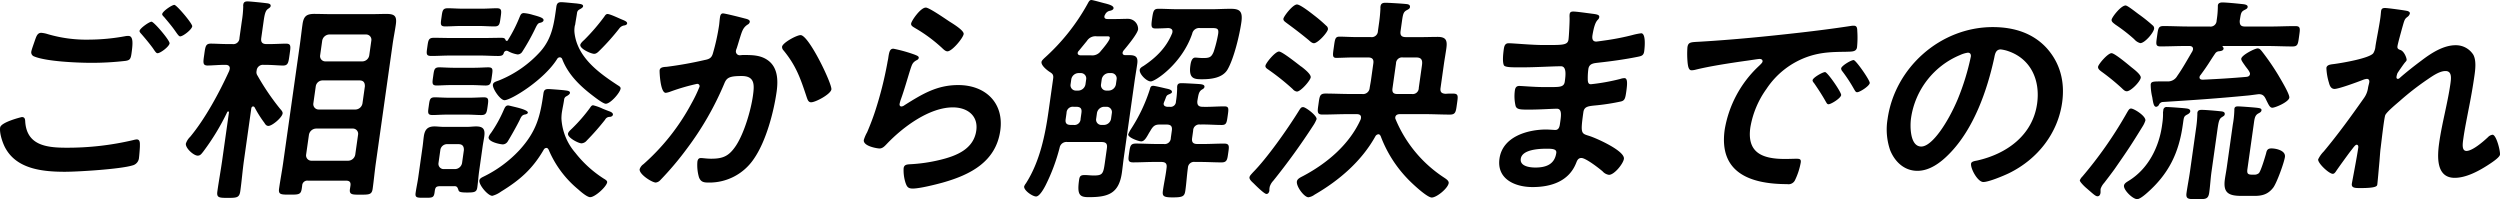 <svg xmlns="http://www.w3.org/2000/svg" xmlns:xlink="http://www.w3.org/1999/xlink" width="750.404" height="59.784" viewBox="0 0 750.404 59.784">
  <defs>
    <clipPath id="clip-path">
      <rect id="長方形_102" data-name="長方形 102" width="750.404" height="59.784" transform="translate(0 0)" fill="none"/>
    </clipPath>
  </defs>
  <g id="グループ_57" data-name="グループ 57" transform="translate(0 0)">
    <g id="グループ_56" data-name="グループ 56" clip-path="url(#clip-path)">
      <path id="パス_196" data-name="パス 196" d="M6.551,35.135c.868,0,.985.592,1.016,1.314.427,6.9,5.893,7.885,12.163,7.887A85.885,85.885,0,0,0,40,42.046a5.819,5.819,0,0,1,1.029-.2c1.134,0,.948,1.313.962,2.167-.026.657-.171,2.627-.264,3.284a2.556,2.556,0,0,1-2,2.364c-3.627,1.115-16.28,1.9-20.283,1.9-6.937,0-14.279-.926-17.705-6.9-.864-1.446-1.953-4.6-1.7-6.372.232-1.642,6.449-3.15,6.515-3.15m7.783-24.891a41.059,41.059,0,0,0,12.444,1.648,61.355,61.355,0,0,0,10.889-1.047,3.964,3.964,0,0,1,.877-.065c1.534,0,1.324,2.431.925,5.255-.231,1.642-.487,2.036-1.783,2.233a88.773,88.773,0,0,1-10.223.586c-4.336,0-13.553-.4-17.209-1.912a1.3,1.3,0,0,1-.873-1.379c.1-.723.837-2.628,1.082-3.416.434-1.182.725-2.3,1.926-2.3a9,9,0,0,1,1.945.394M50.9,13.019c-.139.985-2.752,2.954-3.619,2.954-.4,0-.727-.527-1.388-1.512-1.064-1.445-2.261-2.891-3.467-4.271-.172-.2-.584-.591-.537-.919.111-.788,2.924-2.757,3.591-2.757.734,0,5.541,5.651,5.42,6.505M57.7,7.9c-.139.985-2.762,3.02-3.629,3.02-.4,0-.889-.789-1.5-1.643-1.055-1.511-2.2-2.825-3.343-4.2-.239-.2-.584-.591-.547-.854.121-.854,2.925-2.757,3.658-2.757C53,1.459,57.808,7.11,57.7,7.9"/>
      <path id="パス_197" data-name="パス 197" d="M75.981,31.946c-.333,0-.513.328-.55.591L73.233,48.1c-.435,3.087-.67,6.174-1.106,9.261-.278,1.97-1.021,2.036-3.757,2.035-2.668,0-3.393-.068-3.124-1.972.436-3.087,1-6.174,1.449-9.327l2.021-14.317c.019-.132-.02-.329-.22-.329a.355.355,0,0,0-.294.2,69.954,69.954,0,0,1-7.215,11.885c-.484.591-.835,1.182-1.635,1.182-1.267,0-3.745-2.3-3.559-3.614a4.977,4.977,0,0,1,1.288-2.036c4.581-5.515,8.838-13.461,11.738-19.831.028-.2.123-.394.142-.525.129-.92-.492-1.249-1.292-1.249h-.134c-1.934,0-3.9.2-5.231.2-1.534,0-1.329-.986-1-3.285.343-2.43.4-3.284,2-3.283,1.4,0,3.184.133,5.119.133H69.75a1.836,1.836,0,0,0,2.127-1.838l.705-4.992a32.681,32.681,0,0,0,.43-4.466,1.752,1.752,0,0,1,.017-.591c.111-.788.663-.92,1.264-.919.867,0,4.614.4,5.6.528.525.066,1.449.131,1.347.854-.055.394-.341.525-.863.92-.742.524-.984,1.772-1.253,3.677l-.705,4.991c-.185,1.314.341,1.84,1.609,1.841h.667c1.935,0,3.754-.131,5.155-.13,1.6,0,1.414.855,1.071,3.285-.325,2.3-.4,3.284-1.932,3.283-1.334,0-3.24-.2-5.174-.2h-.668a1.876,1.876,0,0,0-2.118,1.773,1.726,1.726,0,0,0,.263,1.444,73.444,73.444,0,0,0,6.739,9.922c.345.394.871.919.8,1.445-.176,1.248-3.131,3.742-4.264,3.742-.6,0-.936-.46-1.2-.92a34.042,34.042,0,0,1-2.945-4.665.568.568,0,0,0-.429-.263m29.2,23.79c.149-1.051-.253-1.511-1.321-1.511l-11.407,0A1.536,1.536,0,0,0,90.7,55.73l-.12.854c-.26,1.839-.927,1.839-3.6,1.837s-3.468,0-3.209-1.84c.362-2.562.847-5.057,1.209-7.619L90.021,13.3c.278-1.971.489-3.941.777-5.976.333-2.365,1.112-3.153,3.58-3.152,1.535,0,3.06.067,4.594.068l12.542.005c1.468,0,3.011-.064,4.479-.064,2.468,0,3.176.659,2.823,3.155-.277,1.97-.7,4.006-.976,5.976l-5.033,35.664c-.362,2.562-.59,5.123-.951,7.685-.251,1.773-1.052,1.772-3.653,1.771-2.335,0-3.412.064-3.171-1.643ZM91.887,46.4A1.6,1.6,0,0,0,93.5,48.243l11.008,0a2.2,2.2,0,0,0,2.127-1.837l.844-5.977a1.572,1.572,0,0,0-1.609-1.84l-11.007,0a2.259,2.259,0,0,0-2.127,1.839Zm2.169-15.37a1.6,1.6,0,0,0,1.609,1.84l11.007.005a2.2,2.2,0,0,0,2.127-1.838l.723-5.123c.024-1.117-.416-1.774-1.618-1.775l-11.006,0a2.081,2.081,0,0,0-2.119,1.772Zm14.655-12.6a2.147,2.147,0,0,0,2.127-1.837l.622-4.4a1.572,1.572,0,0,0-1.609-1.84l-11.007-.005a2.26,2.26,0,0,0-2.128,1.838l-.621,4.4a1.571,1.571,0,0,0,1.609,1.84Z"/>
      <path id="パス_198" data-name="パス 198" d="M136.445,55.88h-3.936c-1.467,0-1.82.13-2.005,1.443l-.065.46c-.232,1.642-.756,1.577-3.024,1.576-2.135,0-2.878.064-2.665-1.447.222-1.576.579-3.153.8-4.729l1.3-9.195c.139-.985.22-2.036.36-3.021.287-2.036,1.093-3.021,3.228-3.02.867,0,1.716.132,2.65.133l7.205,0c.867,0,1.753-.131,2.62-.13,2.2,0,2.739.92,2.442,3.022-.139.985-.345,1.97-.493,3.021l-1.039,7.356c-.231,1.642-.32,3.218-.552,4.861-.2,1.444-.823,1.576-3.091,1.575-2,0-2.44-.2-2.566-.724-.241-.657-.367-1.183-1.168-1.183m15.611-40.651a.931.931,0,0,0-.817.591c-.159.656-.472.985-1.673.984-1.8,0-3.651-.133-5.518-.133l-8.94,0c-1.868,0-3.754.129-5.622.129-1.668,0-1.509-.658-1.212-2.759.287-2.036.38-2.694,1.981-2.693,1.868,0,3.726.068,5.594.068l8.94,0c1.868,0,3.745-.064,5.613-.063.533,0,1.134,0,1.317.591a.45.45,0,0,0,.354.33c.067,0,.191.065.362-.2a43.487,43.487,0,0,0,3.508-6.895c.293-.657.443-1.248,1.31-1.247a12.322,12.322,0,0,1,2.661.527c1.927.525,3.34.92,3.238,1.643-.074.525-.836.722-1.246.788-.562.2-.855.853-1.421,2.035a64.242,64.242,0,0,1-3.738,6.632,1.679,1.679,0,0,1-1.379.788,8.665,8.665,0,0,1-2.987-1.052c-.133,0-.191-.066-.325-.066M134.273,34.4c-1.735,0-3.287.13-4.422.129-1.6,0-1.432-.722-1.154-2.693.269-1.905.3-2.627,1.839-2.626.933,0,2.783.131,4.451.132l5.737,0c1.735,0,3.621-.13,4.488-.129,1.535,0,1.433.723,1.164,2.627-.278,1.971-.38,2.693-1.915,2.693-1.334,0-2.65-.133-4.451-.134Zm1.318-8.867c-1.8,0-3.621.13-4.488.13-1.534,0-1.366-.723-1.079-2.759.278-1.971.314-2.693,1.848-2.693.934,0,2.717.133,4.451.134l5.738,0c1.734,0,3.554-.13,4.488-.13,1.534,0,1.366.723,1.087,2.694-.287,2.036-.322,2.758-1.857,2.758-.934,0-2.649-.133-4.451-.134Zm3.651,19.51c.024-1.117-.417-1.774-1.617-1.774l-3.336,0a2.035,2.035,0,0,0-2.118,1.773l-.547,3.875a1.57,1.57,0,0,0,1.608,1.839l3.336,0a2.2,2.2,0,0,0,2.127-1.838ZM138.361,7.8c-1.6,0-3.221.13-4.755.129s-1.366-.723-1.088-2.693c.287-2.036.322-2.759,1.924-2.758,1.334,0,2.983.133,4.651.133l5.337,0c1.667,0,3.354-.131,4.688-.13,1.535,0,1.432.724,1.145,2.759-.278,1.97-.313,2.693-1.847,2.693-1.6,0-3.118-.133-4.718-.134Zm25.657,36.6a.961.961,0,0,0-.808.524c-3.35,5.779-7.159,9.127-12.853,12.606a7.682,7.682,0,0,1-2.579,1.247c-1.334,0-4.072-3.286-3.887-4.6.074-.525.512-.788,1.016-1.05a36.543,36.543,0,0,0,11.013-8.074c5.133-5.647,6.231-10.113,7.2-17.009.13-.92.452-1.313,1.453-1.313.667,0,3.832.264,4.49.33.915.132,2.116.132,2.015.855-.056.394-.636.722-.931.92a1.256,1.256,0,0,0-.825,1.115c-.185,1.314-.513,2.694-.7,4.007a13.5,13.5,0,0,0-.1,1.642,17.1,17.1,0,0,0,4.158,10.248A34.072,34.072,0,0,0,181.2,53.6c.555.329,1.109.657,1.044,1.117-.186,1.314-3.632,4.465-5.1,4.465-.934,0-2.9-1.709-3.545-2.3a31.063,31.063,0,0,1-8.92-11.958c-.163-.262-.327-.525-.66-.525M157.7,34.345c-.953.131-1.218.591-1.7,1.642-.757,1.576-2.716,5.056-3.577,6.435a1.818,1.818,0,0,1-1.464.919c-.734,0-4.5-.725-4.3-2.17a3.5,3.5,0,0,1,.711-1.247,39.3,39.3,0,0,0,3.85-6.961c.284-.591.52-1.313,1.32-1.313.2,0,1.164.263,1.488.329.772.2,4.531.987,4.41,1.841-.046.329-.465.46-.741.525m-6.269-4.272c-1.267,0-3.645-3.483-3.478-4.665.1-.722.864-.919,1.777-1.247a33.649,33.649,0,0,0,12.507-8.73c3.577-4.072,4.074-8.537,4.76-13.4.13-.919.462-1.379,1.462-1.378.734,0,3.89.329,4.748.4.715.131,1.916.132,1.814.854-.056.394-.7.723-1.064.92a1.316,1.316,0,0,0-.748,1.05c-.167,1.182-.4,2.364-.568,3.546a2.385,2.385,0,0,0-.159.657,7.288,7.288,0,0,0-.041,1.708c.82,7.423,7.3,12.089,13.043,15.835.678.394.841.657.795.986-.177,1.248-3.041,4.53-4.442,4.53-.868,0-3.564-2.169-4.348-2.76-3.728-2.892-7.058-6.243-8.762-10.711a.764.764,0,0,0-.669-.46.89.89,0,0,0-.8.46c-3.967,6.369-13.893,12.408-15.828,12.407m31.651,5.006a1.539,1.539,0,0,0-1.455.853,74.682,74.682,0,0,1-5.484,6.238,2.26,2.26,0,0,1-1.588.853c-.934,0-4.229-1.71-4.062-2.892.074-.526.682-1.051,1.3-1.642a48.2,48.2,0,0,0,5.342-6.172c.255-.394.5-.722.9-.722a14.889,14.889,0,0,1,2.92,1.053c.822.328,1.642.657,2.024.789s1.069.46,1,.985c-.037.263-.284.591-.893.657m3.906-29.1c.439.2,1.327.526,1.253,1.051-.056.394-.475.525-.751.591a2.22,2.22,0,0,0-1.6.919,68.943,68.943,0,0,1-5.712,6.435c-.541.524-1.1,1.181-1.835,1.181-.933,0-4.323-1.513-4.156-2.695.065-.46.758-1.116,1.138-1.444a59.7,59.7,0,0,0,6.062-7.026c.256-.394.512-.788.978-.788.8,0,3.732,1.447,4.62,1.776"/>
      <path id="パス_199" data-name="パス 199" d="M223.537,5.54c.515.131,1.621.328,1.519,1.051a1.171,1.171,0,0,1-.645.788c-1.4.919-1.678,1.97-2.4,4.268-.245.789-.508,1.708-.866,2.825a3.02,3.02,0,0,0-.235.721,1.145,1.145,0,0,0,1.273,1.381c.267,0,.543-.066.81-.066,2.735,0,5.2,0,7.392,1.514,3.039,2.1,3.234,5.913,2.725,9.525-.853,6.043-3.172,14.909-6.848,20.162a16.055,16.055,0,0,1-13.61,7.088c-1.468,0-2.307-.2-2.846-1.578a13.145,13.145,0,0,1-.477-4.663c.093-.658.358-1.117,1.025-1.117s1.774.2,3.108.2c3.6,0,5.382-.785,7.5-4,2.473-3.809,4.438-10.639,5.031-14.843.463-3.283.643-5.977-3.359-5.979-3.8,0-4.544.524-5.271,2.363a91.176,91.176,0,0,1-11.225,19.5,92.761,92.761,0,0,1-8.006,9.455,2.168,2.168,0,0,1-1.294.656c-1.134,0-5.051-2.5-4.838-4.008a2.969,2.969,0,0,1,1.147-1.511,65.539,65.539,0,0,0,14.461-18.319,41.294,41.294,0,0,0,2.363-4.926.685.685,0,0,0-.747-.854,61.854,61.854,0,0,0-7.929,2.3,6.255,6.255,0,0,1-1.457.394c-1.668,0-1.893-6.439-1.847-6.767.14-.985,1.273-.985,2.15-1.05A113.926,113.926,0,0,0,211.5,18.014c1.371-.262,2.085-.59,2.48-1.969a63.575,63.575,0,0,0,1.863-8.473c.1-.722.137-1.445.248-2.233.074-.525.186-1.313.919-1.313.667,0,5.562,1.25,6.525,1.514m26.016,21.292c-.2,1.445-4.75,3.873-6.084,3.872-.867,0-1.08-.854-1.321-1.511-1.871-5.649-3.144-9.394-6.955-14.059a1.449,1.449,0,0,1-.444-1.117c.167-1.182,4.361-3.479,5.562-3.478,2.468,0,9.474,14.65,9.242,16.293"/>
      <path id="パス_200" data-name="パス 200" d="M274.7,16.464c.439.2,1.145.395,1.071.92-.056.394-.417.591-.7.722-1.161.656-1.311,1.247-1.763,2.561-.96,3.021-1.8,6.108-2.889,9.129a10.657,10.657,0,0,0-.395,1.379c-.056.394.089.788.556.788a1.742,1.742,0,0,0,.923-.393c5.419-3.414,9.792-6.039,16.13-6.036,8.205,0,13.782,5.391,12.614,13.667-1.316,9.327-8.944,13.265-17.349,15.625-2.152.591-6.855,1.771-8.923,1.77-1.467,0-1.785-.592-2.209-1.84a12.47,12.47,0,0,1-.531-4.27c.148-1.05.958-1.116,1.835-1.181a48.122,48.122,0,0,0,9.058-1.31c4.9-1.18,10.127-3.214,10.914-8.8.64-4.531-2.752-6.963-7.022-6.965-7.005,0-14.892,5.774-19.827,10.961-.627.656-1.262,1.378-2.2,1.377-.6,0-4.978-.658-4.709-2.563a11.4,11.4,0,0,1,.992-2.3c.9-2.1,1.736-4.269,2.443-6.436a111.27,111.27,0,0,0,3.621-14.318c.075-.525.206-.985.271-1.445.269-1.9.475-2.889,1.542-2.889a43.194,43.194,0,0,1,6.545,1.842m3.2-14.186c1,0,5.922,3.418,7.021,4.141.917.591,4.49,2.7,4.333,3.811-.167,1.182-3.468,5.188-4.869,5.187-.734,0-1.471-.92-1.949-1.314a44.925,44.925,0,0,0-7.618-5.587c-.611-.394-1.433-.722-1.33-1.445.12-.854,2.811-4.793,4.412-4.793"/>
      <path id="パス_201" data-name="パス 201" d="M332.251,44.47c.186-1.313-.273-1.84-1.608-1.84l-10.273-.005a2.08,2.08,0,0,0-2.309,1.707,56.117,56.117,0,0,1-4.187,11.23c-.463.92-1.816,3.415-2.884,3.415s-3.743-1.841-3.576-3.023a3.251,3.251,0,0,1,.53-.92c4.2-6.566,5.794-14.579,6.813-21.8l1.363-9.654c.167-1.183-.254-1.511-1.114-2.037-.793-.526-2.533-1.906-2.384-2.957.055-.394.511-.788.824-1.116A62.169,62.169,0,0,0,326.324,1.379C326.769.591,326.986,0,327.586,0c.468,0,3.606.922,4.255,1.053.964.263,2.509.658,2.4,1.446-.074.525-.9.723-1.312.788A1.993,1.993,0,0,0,331.7,4.4a1.383,1.383,0,0,0-.2.46c-.092.656.347.854.947.854h2.6c1.2,0,2.344-.064,3.545-.064a3.046,3.046,0,0,1,3.024,3.154c-.2,1.379-3.325,5.122-4.368,6.369a1.815,1.815,0,0,0-.284.591c-.083.591.356.789.823.789h1.268c2,0,2.566.724,2.3,2.629s-.6,3.744-.854,5.582l-3.17,22.463c-.213,1.51-.369,3.087-.583,4.6-.9,6.37-4.24,7.354-9.977,7.352-2.668,0-3.51-.659-2.879-5.125.157-1.117.413-1.511,1.681-1.51.933,0,1.782.132,2.717.132,2.6,0,2.866-.458,3.32-3.676Zm-7.646-10.578c.185-1.314-.274-1.84-1.608-1.84h-.735a1.866,1.866,0,0,0-2.127,1.838l-.269,1.9c-.176,1.248.36,1.708,1.56,1.709h.8a1.837,1.837,0,0,0,2.127-1.838Zm-.915-11.955a2.26,2.26,0,0,0-2.128,1.838l-.222,1.576a1.6,1.6,0,0,0,1.608,1.84h.734a2.259,2.259,0,0,0,2.128-1.838l.222-1.576a1.6,1.6,0,0,0-1.608-1.84ZM329.183,10.9a3.022,3.022,0,0,0-2.93,1.379l-2.419,2.954a1.144,1.144,0,0,0-.349.592c-.084.59.422.788.956.788h3.069a3.13,3.13,0,0,0,2.92-1.312c.635-.723,2.561-3.02,2.672-3.809.093-.656-.45-.591-.917-.591Zm2.183,26.6a2.2,2.2,0,0,0,2.128-1.838l.25-1.773a1.6,1.6,0,0,0-1.609-1.84H331.4a2.258,2.258,0,0,0-2.128,1.838l-.25,1.773a1.571,1.571,0,0,0,1.609,1.84Zm-.886-12.152a1.6,1.6,0,0,0,1.608,1.84h.733a2.258,2.258,0,0,0,2.128-1.838l.222-1.576a1.6,1.6,0,0,0-1.608-1.84h-.733a2.259,2.259,0,0,0-2.128,1.838Zm20.668,6.709a1.584,1.584,0,0,0,1.824-1.576,26.994,26.994,0,0,0,.365-4.007,2.412,2.412,0,0,1,.026-.656c.112-.788.721-.853,1.322-.853.934,0,4.241.2,5.3.264.592.066,1.65.133,1.548.855-.065.46-.417.591-.931.919-.826.657-.88,1.511-1.2,3.284-.11,1.248.35,1.774,1.618,1.774,2.125.067,4.354-.13,6.489-.129,1.4,0,1.309.658,1,2.826-.3,2.1-.389,2.758-1.79,2.757-2.135,0-4.309-.2-6.453-.134a1.836,1.836,0,0,0-2.127,1.838l-.306,2.168c-.186,1.313.273,1.839,1.608,1.84h1.668c2.135,0,4.221-.129,6.356-.128,1.668,0,1.471.92,1.2,2.825s-.331,2.823-2,2.823c-2.135,0-4.184-.133-6.319-.134h-1.668a1.822,1.822,0,0,0-2.109,1.706c-.325,2.3-.44,4.532-.764,6.831-.25,1.773-.7,2.1-3.833,2.1-2.8,0-3.146-.4-2.9-2.1.315-2.233.831-4.467,1.089-6.765.176-1.248-.285-1.773-1.619-1.774h-2.067c-2.135,0-4.222.129-6.356.128-1.668,0-1.481-.853-1.2-2.824.3-2.1.4-2.824,2.066-2.824,2.068,0,4.118.133,6.253.134h2.068a1.837,1.837,0,0,0,2.128-1.838l.305-2.167c.186-1.314-.274-1.84-1.608-1.84h-2c-1.4,0-1.923.393-2.7,1.641-.179.328-.349.591-.52.853-.8,1.445-1.43,2.561-2.363,2.561-.8,0-4.036-1.184-3.907-2.1a8.977,8.977,0,0,1,.823-1.575,49.19,49.19,0,0,0,5.7-12.018c.151-.591.273-.985,1.007-.985.467,0,3.176.658,3.758.79s1.954.329,1.843,1.117c-.037.263-.465.46-.75.591-.78.328-.856.394-1.2,1.379-.1.262-.217.591-.407.985-.018.131-.1.263-.122.394-.1.722.461.985,1.12,1.051ZM351.917,9.6c.121-.854-.509-1.118-1.234-1.183-1.277.065-2.554.13-3.821.129-1.334,0-1.384-.592-1.05-2.956.343-2.43.55-2.955,1.951-2.955,1.867,0,3.784.133,5.852.134l9.873,0c1.935,0,3.955-.129,5.889-.129,2.668,0,3.71.66,3.237,4.009-.528,3.744-2.2,10.837-4.136,14.186-1.506,2.626-5.088,2.953-7.689,2.952-2.335,0-4.051-.133-3.476-4.2.111-.788.391-2.3,1.458-2.3.467,0,1.449.132,2.25.133,2,0,2.563-.2,3.262-1.839a36.979,36.979,0,0,0,1.36-5.384c.278-1.971-.484-1.774-3.286-1.775h-2.134a2.136,2.136,0,0,0-2.376,1.706c-3.072,9-11.094,14.314-12.428,14.314-1.267,0-3.487-2.234-3.311-3.482.083-.591.73-.92,1.167-1.182,3.831-2.56,6.783-5.514,8.5-9.652a1.533,1.533,0,0,0,.141-.525"/>
      <path id="パス_202" data-name="パス 202" d="M394.1,37.8a198.59,198.59,0,0,1-11.933,16.481,4.5,4.5,0,0,0-1.06,1.838l-.074.526c-.028.2.011.394-.017.591-.064.46-.339.985-.873.985-.667,0-3.241-2.563-3.824-3.155-.412-.394-1.368-1.182-1.275-1.839.074-.525.681-1.051,1.005-1.445,4.356-4.4,10.374-13,13.651-18.253.691-1.118.861-1.379,1.462-1.379.733,0,4.174,2.563,4.026,3.614A10.045,10.045,0,0,1,394.1,37.8m-3.855-18.065c.115.132.306.2.545.394,1.023.789,2.753,2.235,2.633,3.089-.139.985-3,4.268-4.138,4.267a1.89,1.89,0,0,1-1.233-.722,70.276,70.276,0,0,0-7.132-5.718c-.421-.329-1.175-.657-1.082-1.314.12-.854,2.937-4.268,4.072-4.268.934,0,5.369,3.549,6.335,4.272m4.157-6.763c-.667,0-1.3-.724-1.72-1.052-2.151-1.775-4.139-3.286-6.376-4.929-.6-.46-1.156-.789-1.073-1.38.1-.722,2.8-4.268,4.072-4.267,1,0,4.241,2.563,5.083,3.22a42.6,42.6,0,0,1,3.691,3.154,1.2,1.2,0,0,1,.519,1.052c-.149,1.051-3.062,4.2-4.2,4.2M413.761,40.3a1.178,1.178,0,0,0-.875.525c-4.125,7.487-10.888,13.329-18.295,17.6a4.05,4.05,0,0,1-1.846.788c-1.268,0-3.682-3.22-3.469-4.731.121-.854,1.111-1.247,1.976-1.707,7.142-3.806,13.734-9.386,17.116-16.807a1.539,1.539,0,0,0,.141-.526c.129-.919-.5-1.182-1.3-1.183h-2.735c-2.468,0-5.022.13-7.49.129-1.735,0-1.548-.855-1.223-3.154.334-2.364.378-3.153,2.113-3.152,2.468,0,4.985.133,7.453.134l3.536,0a1.977,1.977,0,0,0,2.242-1.707c.12-.854.3-1.642.419-2.5l.7-4.992c.177-1.248-.35-1.774-1.617-1.775h-4.137c-1.867,0-4.087.129-5.355.129s-1.08-.854-.747-3.218c.344-2.431.379-3.153,1.713-3.153,1.4,0,3.317.133,5.252.134h4.136A1.866,1.866,0,0,0,413.6,9.3l.362-2.561c.2-1.445.313-2.693.393-4.2a2.159,2.159,0,0,1,.026-.656c.12-.854.682-1.051,1.483-1.051,1.067,0,5.366.266,6.415.4.524.066,1.03.264.937.92-.065.46-.493.657-1,.919-.942.525-1.092,1.116-1.4,3.283L420.4,9.3c-.186,1.314.274,1.839,1.609,1.84l4.736,0c1.6,0,3.211-.064,4.812-.064,2.6,0,2.9,1.184,2.577,3.483-.222,1.576-.52,3.218-.743,4.794l-.992,7.029c-.167,1.182.227,1.707,1.551,1.773.677-.065,1.41-.065,2.144-.064,1.735,0,1.566.723,1.223,3.153-.324,2.3-.378,3.153-2.113,3.152-2.468,0-4.985-.134-7.453-.135l-7.605,0c-.267,0-1.21.065-1.33.919a1,1,0,0,0,.107.657,38.566,38.566,0,0,0,14.546,17.478c.487.328,1.471.92,1.369,1.642-.222,1.576-3.614,4.334-5.081,4.333s-6.175-4.469-7.275-5.652a37.3,37.3,0,0,1-8.066-12.811c-.163-.263-.326-.526-.659-.526M423.8,28.219a1.813,1.813,0,0,0,2.061-1.837l.954-6.766c.2-1.379,0-2.364-1.667-2.365l-4,0a1.813,1.813,0,0,0-2.118,1.773l-1.057,7.487c-.176,1.248.293,1.708,1.494,1.708Z"/>
      <path id="パス_203" data-name="パス 203" d="M477.513,4.071c1.707.2,2.622.33,2.52,1.053-.176,1.247-1.153.131-2.037,5.45-.129.92-.068,1.9,1.132,1.906.267,0,2.925-.393,3.4-.458a73.931,73.931,0,0,0,7.484-1.508,18.94,18.94,0,0,1,2.61-.525c1.467,0,1.065,4.27.908,5.387-.186,1.314-.8,1.445-2.11,1.707-3.57.72-7.79,1.31-11.381,1.7-1.429.2-3.021.13-3.28,1.969a20.813,20.813,0,0,0-.158,3.481c.078.394.118,1.05.919,1.051a61.592,61.592,0,0,0,8.762-1.572,4.67,4.67,0,0,1,1.3-.262c.934,0,.93,1.445.578,3.941-.306,2.167-.465,2.824-1.7,3.086a64.149,64.149,0,0,1-7.028,1.114c-2.572.261-3.906.261-4.166,2.1-.964,6.83-.623,6.305,2.116,7.226,2.1.723,10.386,4.405,10.052,6.77-.2,1.445-2.878,4.794-4.478,4.793a3.106,3.106,0,0,1-1.921-1.053c-1.071-.92-5.038-4.008-6.372-4.009-1.068,0-1.34.984-1.538,1.444-2.2,5.648-7.7,7.288-13.1,7.286-5.337,0-10.8-2.435-9.936-8.543.937-6.634,8.5-8.732,14.041-8.73.8,0,2.317.132,2.717.132,1.135,0,1.3-1.181,1.394-1.838.3-2.1.773-4.532-.9-4.533-1.4,0-5.174.261-8.042.26-2.736,0-4.012.064-4.379-1.119a12.767,12.767,0,0,1-.218-4.6c.111-.788.394-1.379,1.328-1.379.8,0,4.491.331,7.025.332h3c2.469,0,3.43-.195,3.634-1.641.269-1.9.583-4.6-1.151-4.6-2.335,0-7.719.324-11.321.323h-2c-1.8,0-3.46-.067-3.786-.592-.528-.986-.223-3.614-.057-4.8.13-.919.327-1.838,1.46-1.838,1.4,0,6.931.528,10.2.53,5.87,0,7.52.134,7.77-1.639.148-1.05.369-5.452.326-6.568a5.51,5.51,0,0,1,.016-1.051c.092-.657.511-.788,1.111-.788,1,0,4.072.462,5.254.593m-21.032,43.6c-.315,2.233,2.631,2.629,4.366,2.63,3.069,0,5.791-.852,6.292-4.4.176-1.248-1.425-1.249-2.96-1.249-2.068,0-7.3.194-7.7,3.018"/>
      <path id="パス_204" data-name="パス 204" d="M510.613,12.493c9.824-.587,19.7-1.567,29.533-2.68,5.153-.589,10.316-1.244,15.43-2.03a4.03,4.03,0,0,1,.876-.065c1,0,1.015.854,1.036,1.642a28.661,28.661,0,0,1-.076,4.8c-.2,1.445-1.586,1.313-3.2,1.377-3.879.065-7.281.063-11.269,1.375a24.59,24.59,0,0,0-12.722,9.781,27.623,27.623,0,0,0-4.834,11.559c-1.075,7.618,3.6,9.459,10.406,9.462,1.135,0,2.611-.065,3.346-.064,1,0,1.524.066,1.377,1.117a20.272,20.272,0,0,1-1.762,5.385,2.147,2.147,0,0,1-2.292,1.116c-11.341,0-20.58-3.555-18.772-16.363a33.719,33.719,0,0,1,10-18.847c.845-.788,1.31-1.247,1.356-1.575.084-.592-.422-.789-.888-.789s-3.611.524-4.287.589c-4.562.655-10.7,1.572-15.123,2.687a5.489,5.489,0,0,1-1.02.13c-.933,0-1.063-1.445-1.162-2.167A28.085,28.085,0,0,1,506.5,14.2c.242-1.709,1.147-1.511,4.111-1.707m42.033,16.045c-.138.985-3.057,2.757-3.791,2.757-.467,0-.6-.46-.822-.788-1.065-1.905-2.274-3.745-3.491-5.519-.172-.2-.518-.592-.471-.92.112-.788,3.012-2.429,3.745-2.429s4.942,6.111,4.83,6.9m8.583-3.609c-.13.92-2.991,2.757-3.792,2.757-.466,0-.659-.526-.879-.854a45.564,45.564,0,0,0-3.568-5.453,1.34,1.34,0,0,1-.346-.854c.111-.788,2.954-2.495,3.754-2.495.667,0,4.942,6.111,4.831,6.9"/>
      <path id="パス_205" data-name="パス 205" d="M614.515,14.64c3.849,4.4,5.339,9.92,4.458,16.16-1.289,9.129-7.262,16.943-16,21.209-1.645.787-6.042,2.625-7.642,2.624-1.735,0-3.9-4.075-3.691-5.519.092-.658,1.112-.788,1.8-.919,9.027-2.033,16.7-7.678,18.021-17.07.992-7.028-1.855-13.335-8.458-15.7a10.77,10.77,0,0,0-2.452-.592c-1.535,0-1.738,1.444-1.963,2.56-2.087,9.59-6.072,21.28-13.542,28.83-2.572,2.625-5.851,5.055-9.52,5.053-4.069,0-6.863-2.892-8.192-6.243a19.117,19.117,0,0,1-.752-9.327c2.17-15.369,15.835-27.581,31.578-27.574,6.538,0,12.273,1.91,16.361,6.51M588.3,16.533a24.273,24.273,0,0,0-14.678,18.911c-.343,2.43-.338,8.539,3.064,8.54,3.336,0,8.129-7.484,10.942-14.183a72.35,72.35,0,0,0,3.942-12.807c.093-.656-.166-1.182-.9-1.182a8.552,8.552,0,0,0-2.37.721"/>
      <path id="パス_206" data-name="パス 206" d="M643.28,37.707c-3.721,6.041-4.479,7.158-8.582,13.067-1,1.38-2.057,2.758-3.119,4.137a5.077,5.077,0,0,0-1.051,1.773c-.056.394.013.854-.043,1.248-.083.591-.406.985-.873.985-.6,0-1.126-.526-3.326-2.432-.42-.329-2.066-1.9-2-2.365A3.158,3.158,0,0,1,625.042,53a123.171,123.171,0,0,0,12.936-18.385c.88-1.511,1.088-2.036,1.689-2.036.867,0,4.487,2.236,4.292,3.615a7.439,7.439,0,0,1-.679,1.51M638.4,27.393c-.6,0-.887-.329-1.652-1.052a67.016,67.016,0,0,0-5.985-4.863c-.421-.329-1.09-.789-1-1.446.111-.788,2.91-4.071,4.044-4.07.935,0,4.988,3.418,5.944,4.206.66.526,2.954,2.234,2.825,3.154-.167,1.182-2.977,4.071-4.178,4.071m4.041-14.449a3.62,3.62,0,0,1-1.835-1.183,49.8,49.8,0,0,0-5.592-4.338c-.477-.394-1.28-.854-1.187-1.51.111-.789,2.8-4.269,4.205-4.268.6,0,3.172,2.1,4.022,2.694a47.777,47.777,0,0,1,4.255,3.418,1.126,1.126,0,0,1,.279.854c-.176,1.248-2.813,4.334-4.147,4.333m12.735,24.637c-1.158,8.21-4.135,14.645-10.973,20.554-.609.525-1.967,1.641-2.7,1.641-1.334,0-4.147-2.761-3.961-4.074.092-.657.815-1.051,1.328-1.379,6.056-3.676,9.195-10.308,10.085-16.614l.1-.722a18.29,18.29,0,0,0,.2-3.284l.092-.657a.958.958,0,0,1,1.131-.919c.735,0,5.357.331,6.006.462.524.067,1.021.329.947.855-.065.459-.5.722-.864.919-1.008.525-1.036.722-1.276,2.43Zm-7.144-6.112a1.154,1.154,0,0,1-.817.591c-.734,0-.909-1.117-1.193-2.891a16.513,16.513,0,0,1-.462-3.81c.139-.985.862-.919,4.065-.917h1.067a3.194,3.194,0,0,0,2.833-1.641c1.669-2.364,3.021-4.859,4.509-7.354a2.184,2.184,0,0,0,.216-.591c.111-.788-.453-1.051-1.12-1.052h-1c-2.535,0-5.088.129-7.624.128-1.534,0-1.365-.723-1.041-3.021.343-2.431.37-3.088,1.97-3.087,2.535,0,4.985.133,7.521.135l6.27,0a1.813,1.813,0,0,0,2.118-1.772,27.263,27.263,0,0,0,.366-4.006c.018-.132-.012-.4.016-.592.1-.722.788-.854,1.388-.853,1.135,0,4.491.33,5.672.462.658.066,1.984.132,1.872.92-.073.525-.56.657-1.14.985-.941.525-.91,1.247-1.236,3.087-.052,1.313.35,1.773,1.618,1.774l7.472,0c2.535,0,5.088-.13,7.624-.128,1.6,0,1.422.788,1.1,3.088s-.36,3.021-1.961,3.02c-2.535,0-5.051-.134-7.587-.135l-13.209-.006c-.066,0-.2,0-.218.132-.01.065.048.131.106.2a.464.464,0,0,1,.192.526c-.083.591-.893.656-1.3.722a1.491,1.491,0,0,0-1.151.59c-1.762,2.561-2.073,3.349-4.462,6.566a1.047,1.047,0,0,0-.284.592c-.083.591.422.788.956.788,4.365-.195,8.738-.456,13.13-.848.542-.066.97-.263,1.054-.854s-1.008-1.839-1.344-2.3c-.776-1.117-1.341-1.84-1.276-2.3.158-1.117,4.1-3.086,4.906-3.085.6,0,.878.394,1.223.788a72.5,72.5,0,0,1,4.984,7.228c.643,1.116,3.463,5.716,3.315,6.766-.186,1.314-4.23,3.02-5.1,3.02-.733,0-1.08-.855-1.656-1.971-.519-1.052-.837-2.1-2.371-2.1-.2,0-2.992.393-3.192.393-9.47.915-16.272,1.372-25.7,1.959a1.365,1.365,0,0,0-1.122.853m11.2,6.7a35.579,35.579,0,0,0,.328-3.744c.028-.2-.011-.394.017-.591.111-.788.721-.854,1.321-.854,1.134,0,4.166.265,5.415.4.591.066,1.592.066,1.471.92-.065.46-.342.526-.93.92-.885.59-.985,1.773-1.421,4.859l-1.613,11.428c-.3,2.1-.393,4.2-.689,6.305-.288,2.037-1.146,1.971-3.613,1.97-2.6,0-3.478.064-3.2-1.907.3-2.1.735-4.269,1.032-6.371Zm17.335,14.26a2.047,2.047,0,0,0,1.465-.458c.627-.657,1.906-4.992,2.179-5.977.2-.985.537-1.445,1.6-1.444,1.268,0,4.32.592,4.042,2.563-.241,1.708-2.429,7.75-3.5,9.194-1.555,2.036-3.354,2.495-5.622,2.494l-3.869,0c-3.869,0-5.617-.856-5.033-4.994.167-1.182.4-2.365.567-3.547l1.826-12.938a27.9,27.9,0,0,0,.441-4.072c.028-.2-.011-.394.017-.591.093-.657.569-.723,1.1-.723.733,0,5.224.331,6.006.463.39.065,1.116.131,1.032.722-.074.526-.57.723-.93.92-1.085.59-1.157,1.576-1.4,3.283l-1.9,13.464c-.2,1.445.237,1.643,1.571,1.643Z"/>
      <path id="パス_207" data-name="パス 207" d="M722.717,3.323c.314.132.687.329.631.723a1.747,1.747,0,0,1-.672.985c-.97.722-.931.919-1.711,3.611-.291,1.118-1.212,4.335-1.342,5.255-.1.722.337.92.909,1.116,1.146.4,1.917,2.5,1.843,3.023-.037.262-.342.525-.5.722-.4.46-1.99,2.758-2.256,3.218a5.539,5.539,0,0,0-.281,1.05c-.046.329.04.657.441.657a1.1,1.1,0,0,0,.581-.328c1.6-1.444,4.606-3.807,6.392-5.12,2.993-2.3,6.662-4.661,10.332-4.659a6.169,6.169,0,0,1,5.33,2.893c.892,1.708.6,4.269.319,6.239-.482,3.416-1.1,6.831-1.769,10.18-.533,2.824-1.15,5.78-1.539,8.538-.223,1.577-.614,3.876.92,3.876,1.8,0,5.069-2.822,6.455-4.135a2.276,2.276,0,0,1,1.369-.722c1.135,0,2.374,4.927,2.226,5.978-.13.919-2.84,2.626-3.647,3.151-2.938,1.9-6.609,3.807-9.944,3.806-5.605,0-5.239-6.374-4.655-10.512.835-5.911,2.545-11.887,3.38-17.8.2-1.445.528-3.744-1.473-3.745-1.868,0-4.025,1.575-5.575,2.625a82.109,82.109,0,0,0-8.171,6.368c-.987.853-3.779,3.151-4.328,4.2-.388.853-1.252,8.866-1.465,10.377-.055.394-.2,2.364-.291,3.481-.247,2.693-.548,6.239-.65,6.962-.064.46-.09,1.117-5.027,1.115-1.6,0-2.8,0-2.617-1.315.084-.591,1.513-7.881,1.931-10.837.045-.329-.014-.854-.481-.855s-1.072.985-1.878,1.971c-.9,1.181-3.47,4.727-4.313,5.975-.256.394-.579.788-.979.788-1.134,0-4.549-3.221-4.391-4.337a8.427,8.427,0,0,1,1.668-2.364c4.335-5.187,8.23-10.572,12.068-16.022a6.873,6.873,0,0,0,1.236-3.087c.084-.591.3-1.182.375-1.707s-.129-.986-.729-.986a4.551,4.551,0,0,0-1.246.328c-1.485.59-7.185,2.69-8.453,2.69-1.067,0-1.461-.986-1.675-1.84a17.455,17.455,0,0,1-.771-4.467c.148-1.051,1.55-1.05,2.369-1.181,2.038-.262,10.715-1.7,11.738-3.28a4.612,4.612,0,0,0,.611-1.969c.25-1.774,1.073-5.715,1.481-8.6.111-.788.156-1.576.221-2.036.1-.723.464-.92,1.2-.919s6.168.724,6.809.922"/>
    </g>
  </g>
</svg>
